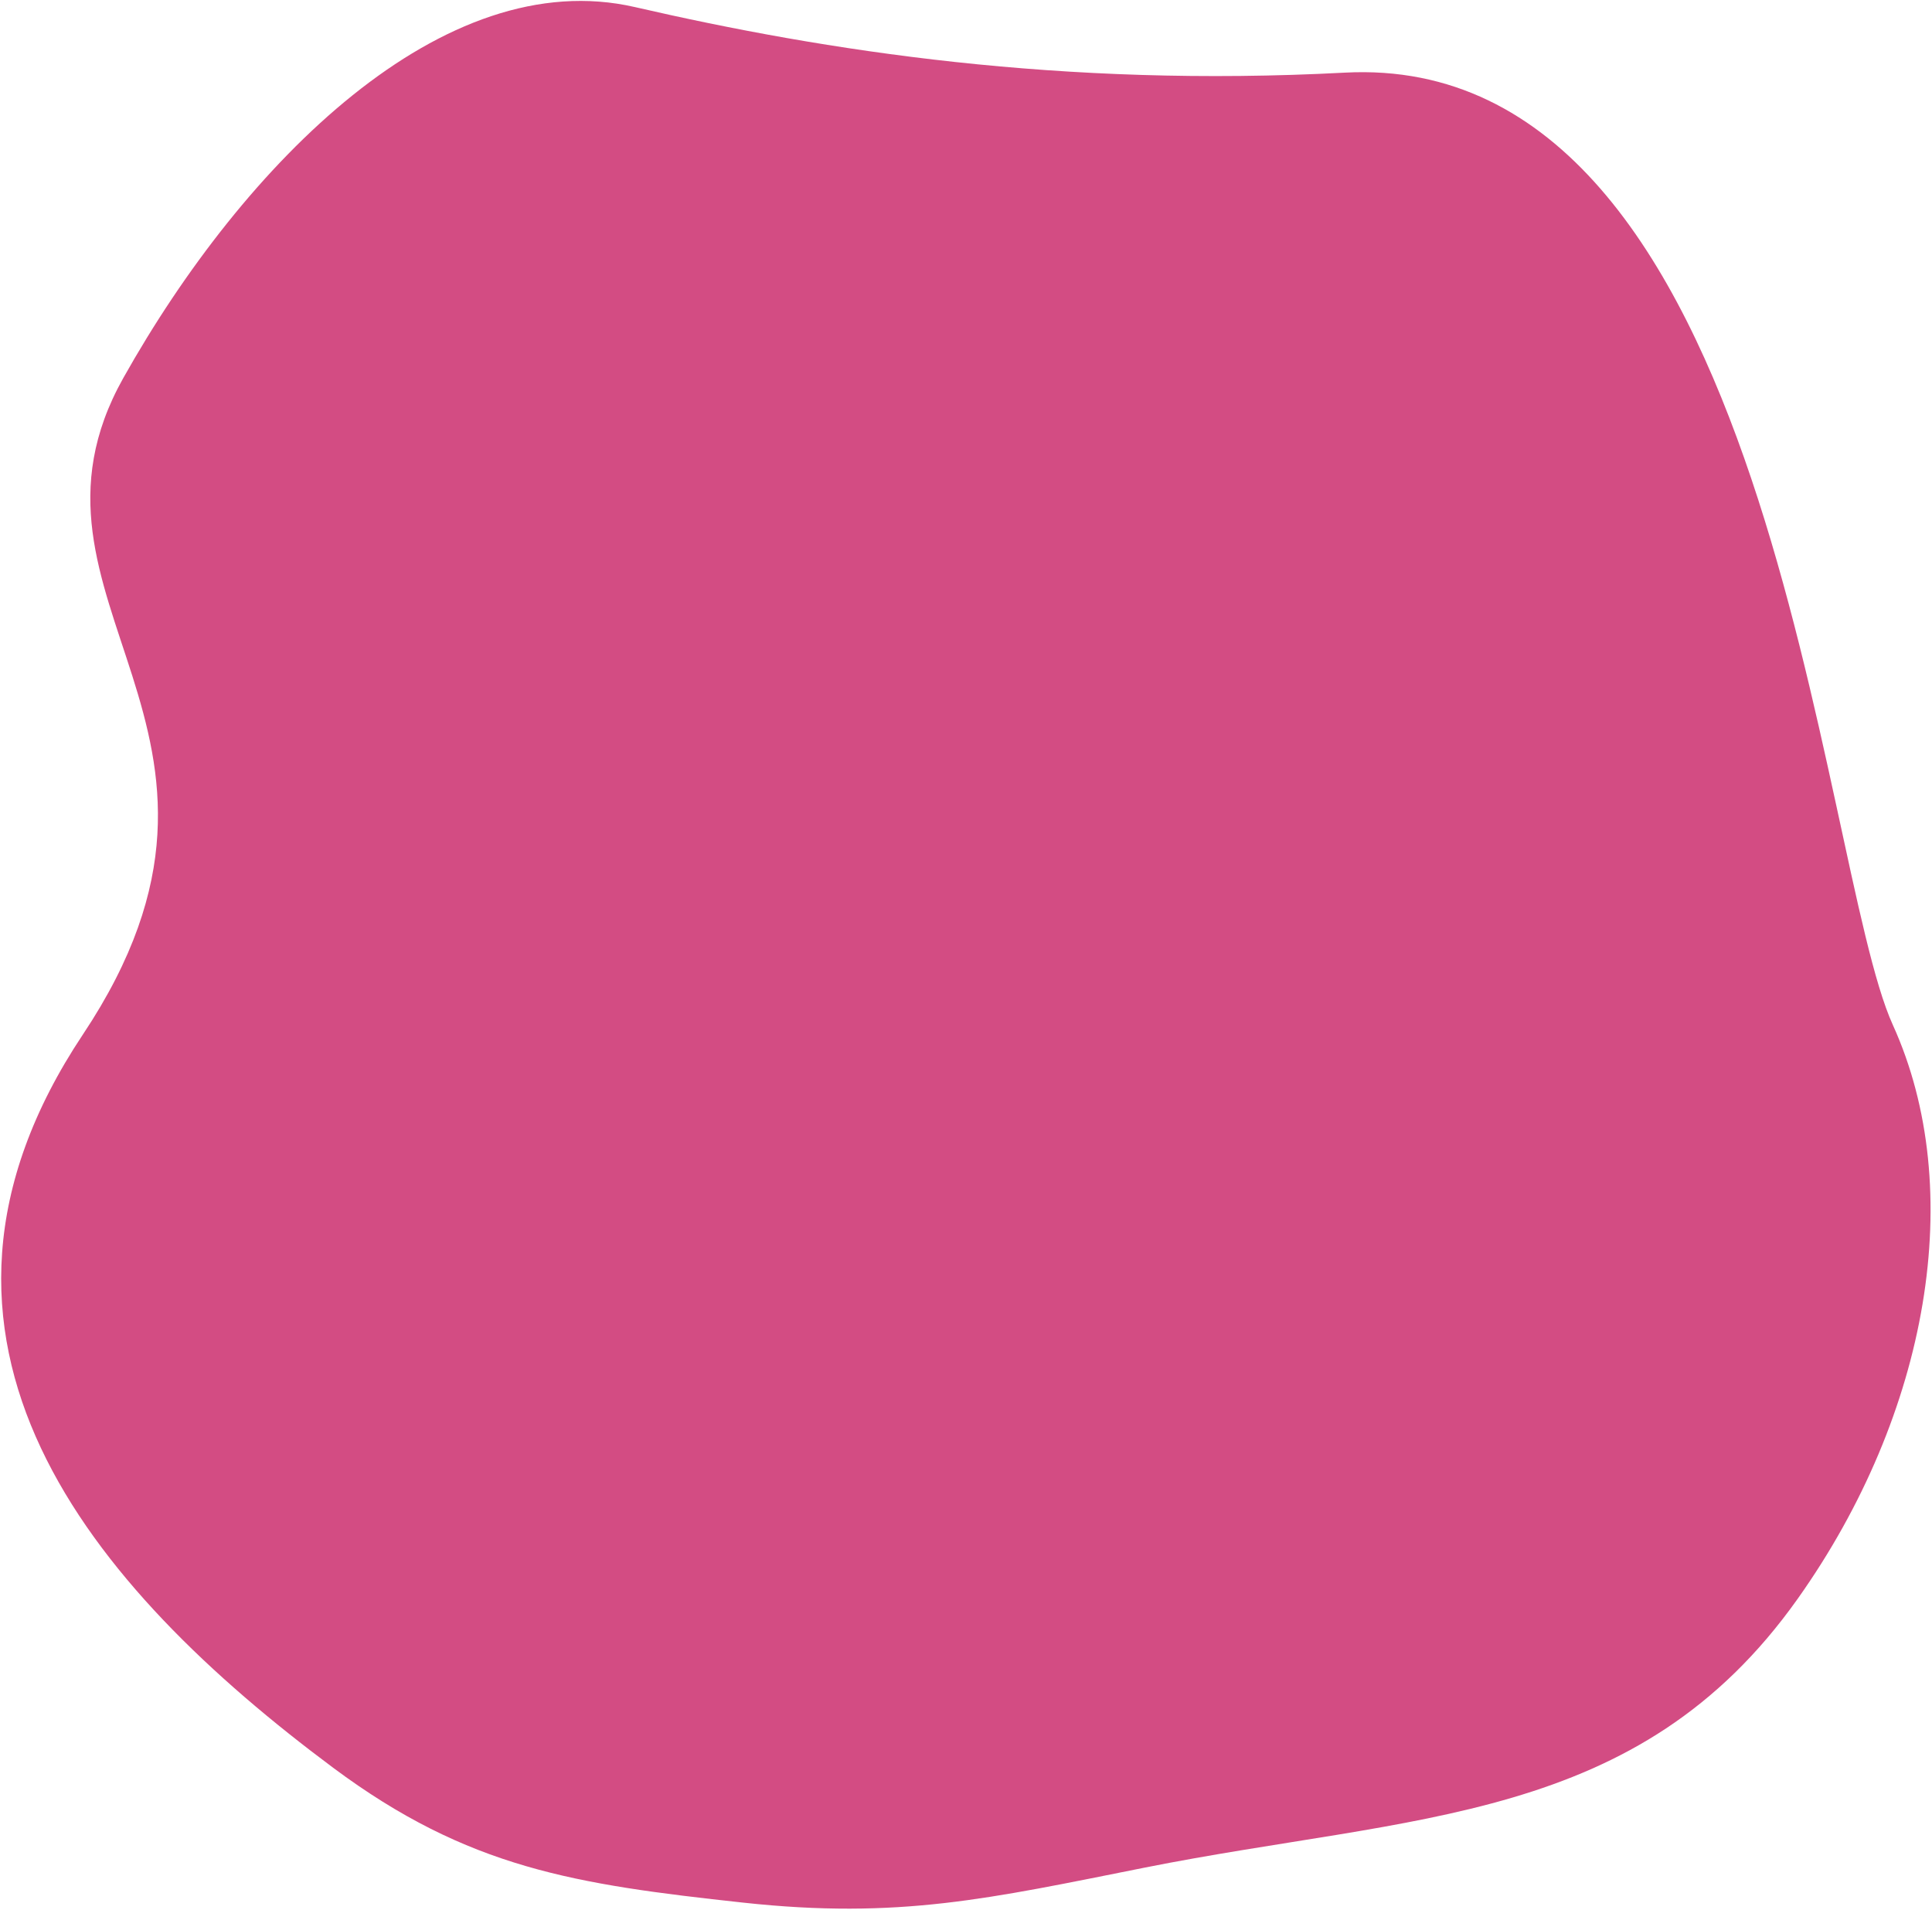<svg width="775" height="766" viewBox="0 0 775 766" fill="none" xmlns="http://www.w3.org/2000/svg">
<path d="M49.456 151.612C-0.962 241.451 114.874 292.354 33.256 414.883C-48.362 537.412 36.524 636.642 133.658 708.975C187.869 749.344 230.824 755.729 298.003 763.042C360.682 769.865 397.034 761.396 458.915 749.065C567.435 727.44 656.934 731.662 721.133 641.184C773.837 566.906 789.235 476.981 759.289 411.053C729.343 345.125 711.092 20.033 539.447 29.132C425.804 35.156 331.516 20.528 254.712 2.844C177.908 -14.839 97.963 65.177 49.456 151.612Z" fill="#D34C83"/>
</svg>
